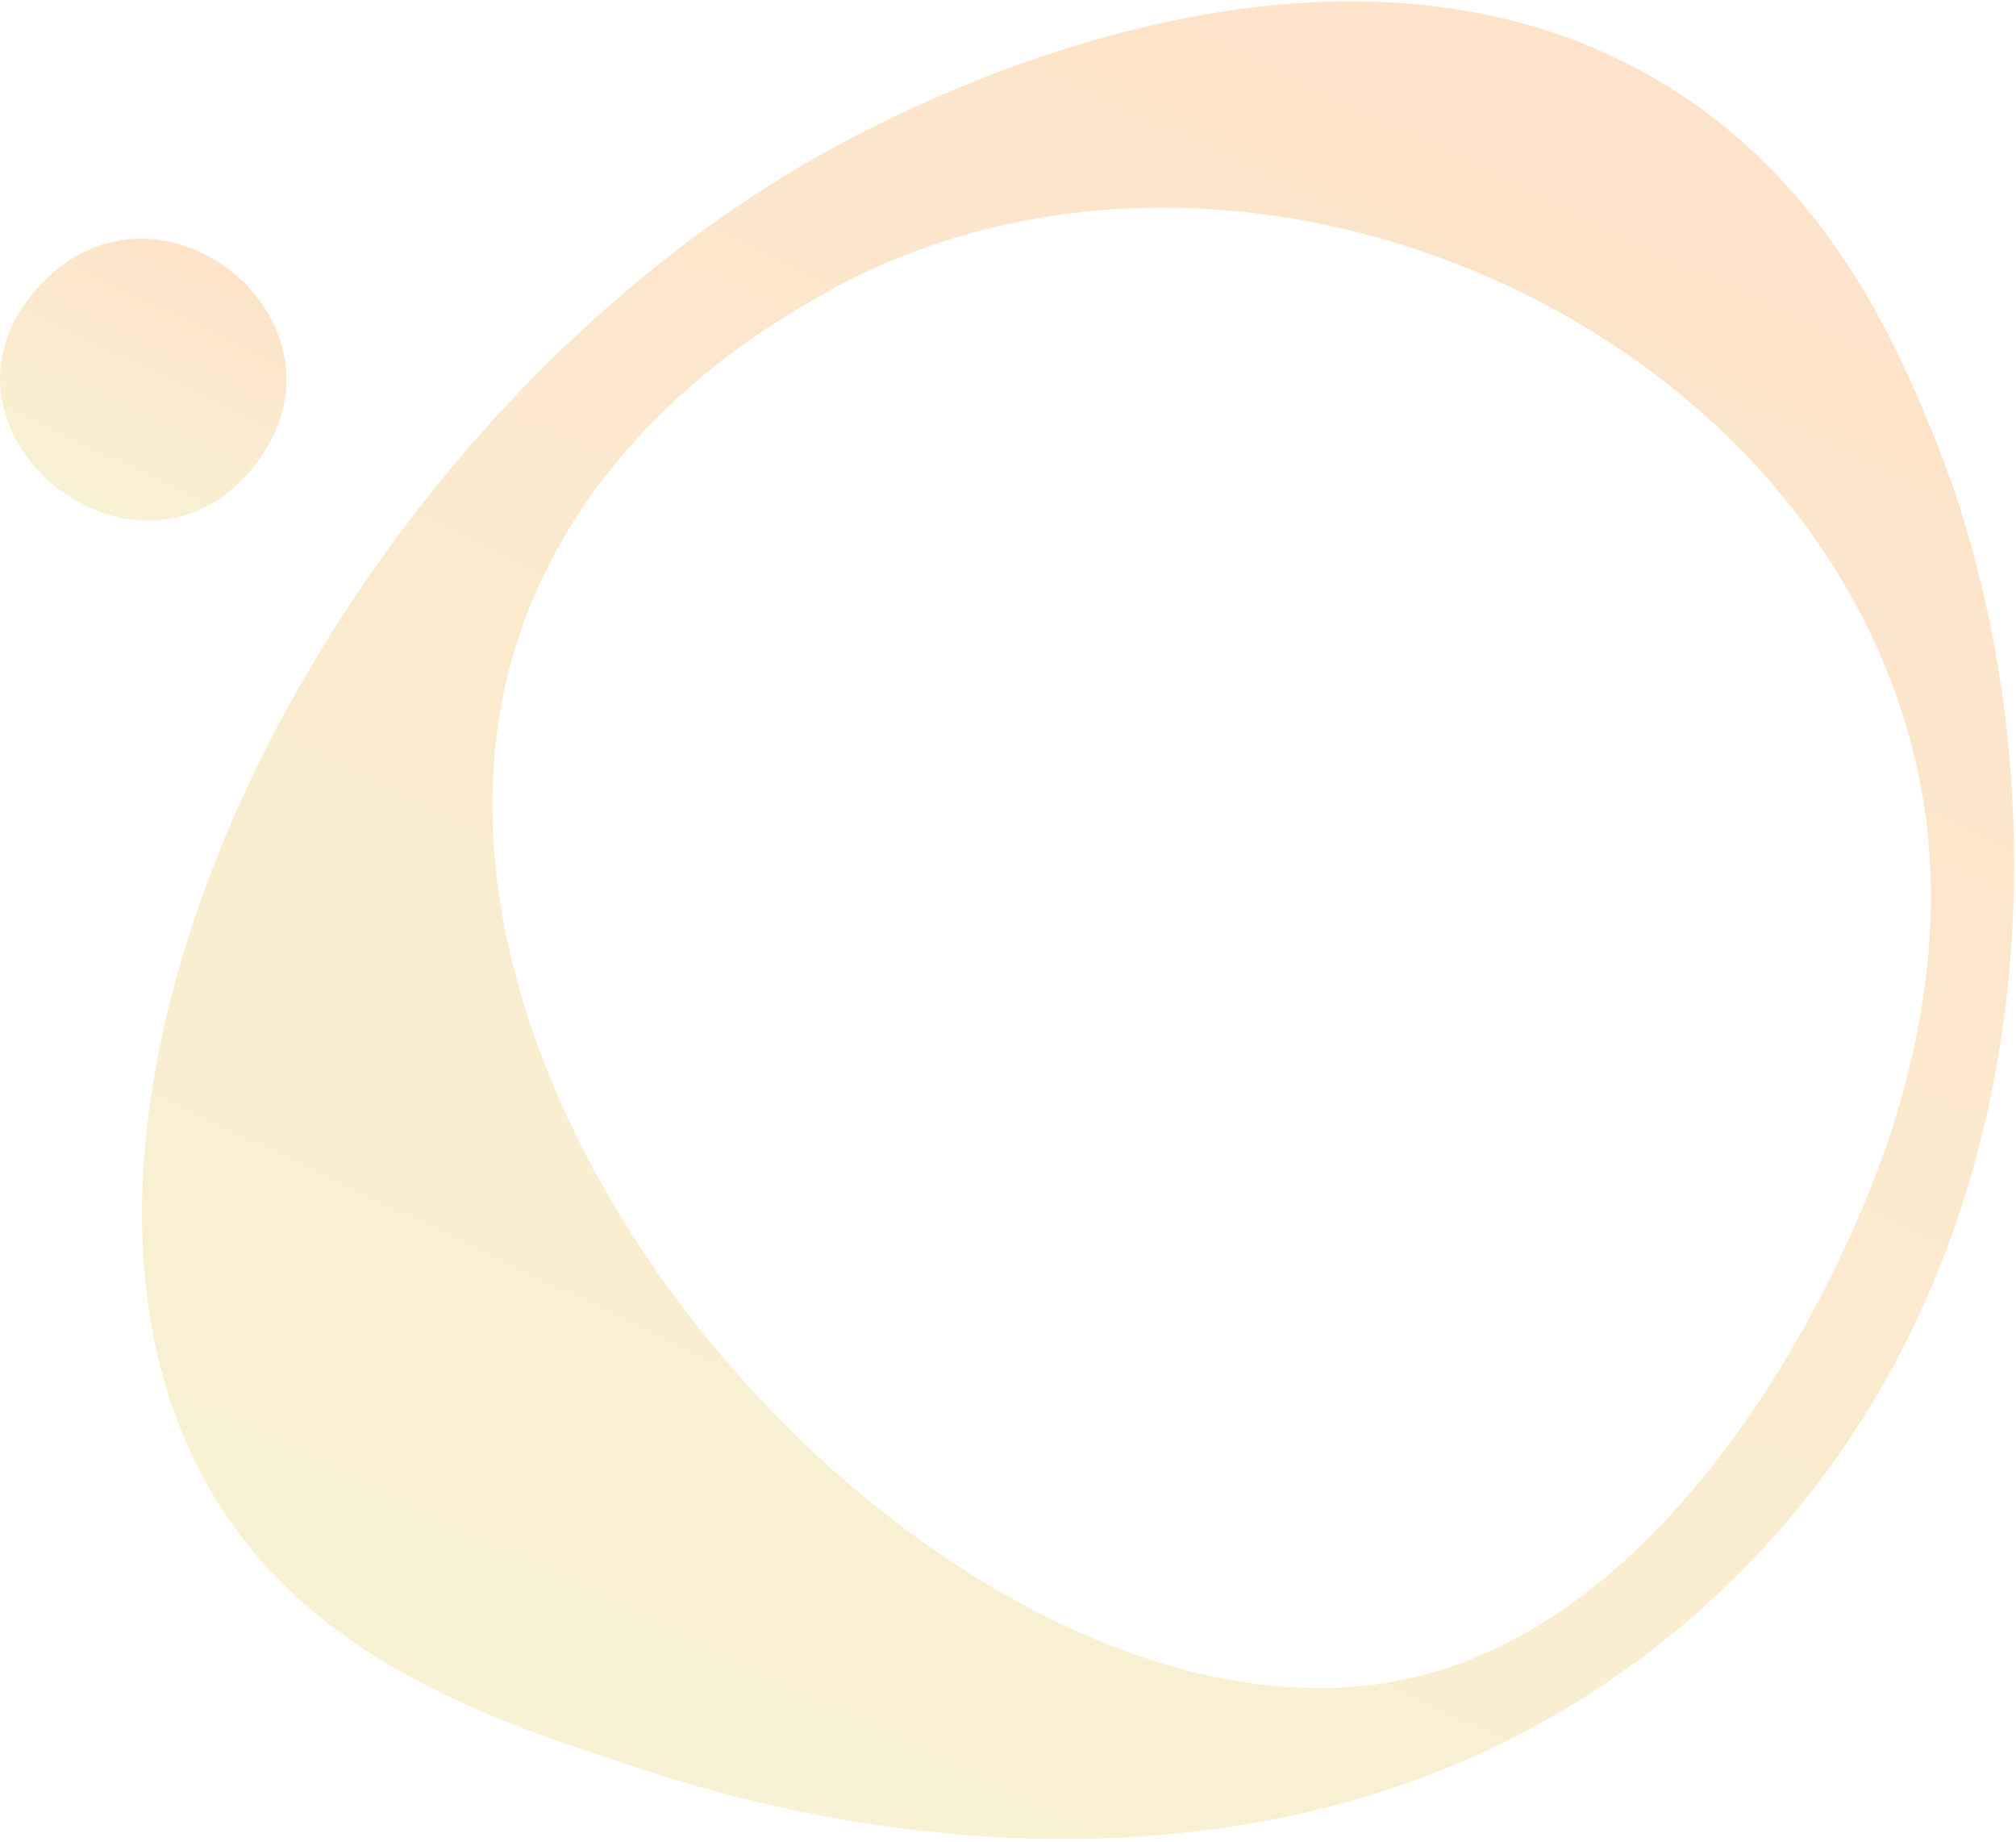 <?xml version="1.0" encoding="UTF-8"?><svg width="566" height="517" viewBox="0 0 566 517" fill="none" xmlns="http://www.w3.org/2000/svg">
<g opacity="0.5" clip-path="url(#clip0_1_21)">
<path d="M60.21 420.28C88.49 466.98 140.19 483.71 181.57 497.11C205.97 505.01 357.61 554.1 473.51 455.31C580.27 364.31 580.68 212.64 542.03 120.12C532.27 96.76 513.18 51.07 466.19 22.99C377.27 -30.15 265.2 25.65 244.24 36.09C97.02 109.4 -5.61 311.61 60.2 420.28H60.21ZM142.24 190.81C158.33 122.71 218.98 89.79 226.53 85.23C340.59 16.36 508.83 86.8 538.01 214.68C551.88 275.49 526.85 331.83 516.07 354.16C508.24 370.38 467.27 455.21 395.66 471.17C276.76 497.67 110.3 325.99 142.24 190.81Z" fill="url(#paint0_linear_1_21)"/>
<path d="M72.099 129.86C39.179 173.54 -26.551 120.03 11.519 79.76C45.259 44.07 101.749 90.53 72.099 129.86Z" fill="url(#paint1_linear_1_21)"/>
</g>
<defs>
<linearGradient id="paint0_linear_1_21" x1="215.759" y1="479.644" x2="424.856" y2="42.707" gradientUnits="userSpaceOnUse">
<stop stop-color="#F3E3A8"/>
<stop offset="1" stop-color="#FBC893"/>
</linearGradient>
<linearGradient id="paint1_linear_1_21" x1="26.913" y1="140.546" x2="59.057" y2="73.567" gradientUnits="userSpaceOnUse">
<stop stop-color="#F3E3A8"/>
<stop offset="1" stop-color="#FBC893"/>
</linearGradient>
<clipPath id="clip0_1_21">
<rect width="566" height="517" fill="white"/>
</clipPath>
</defs>
</svg>
